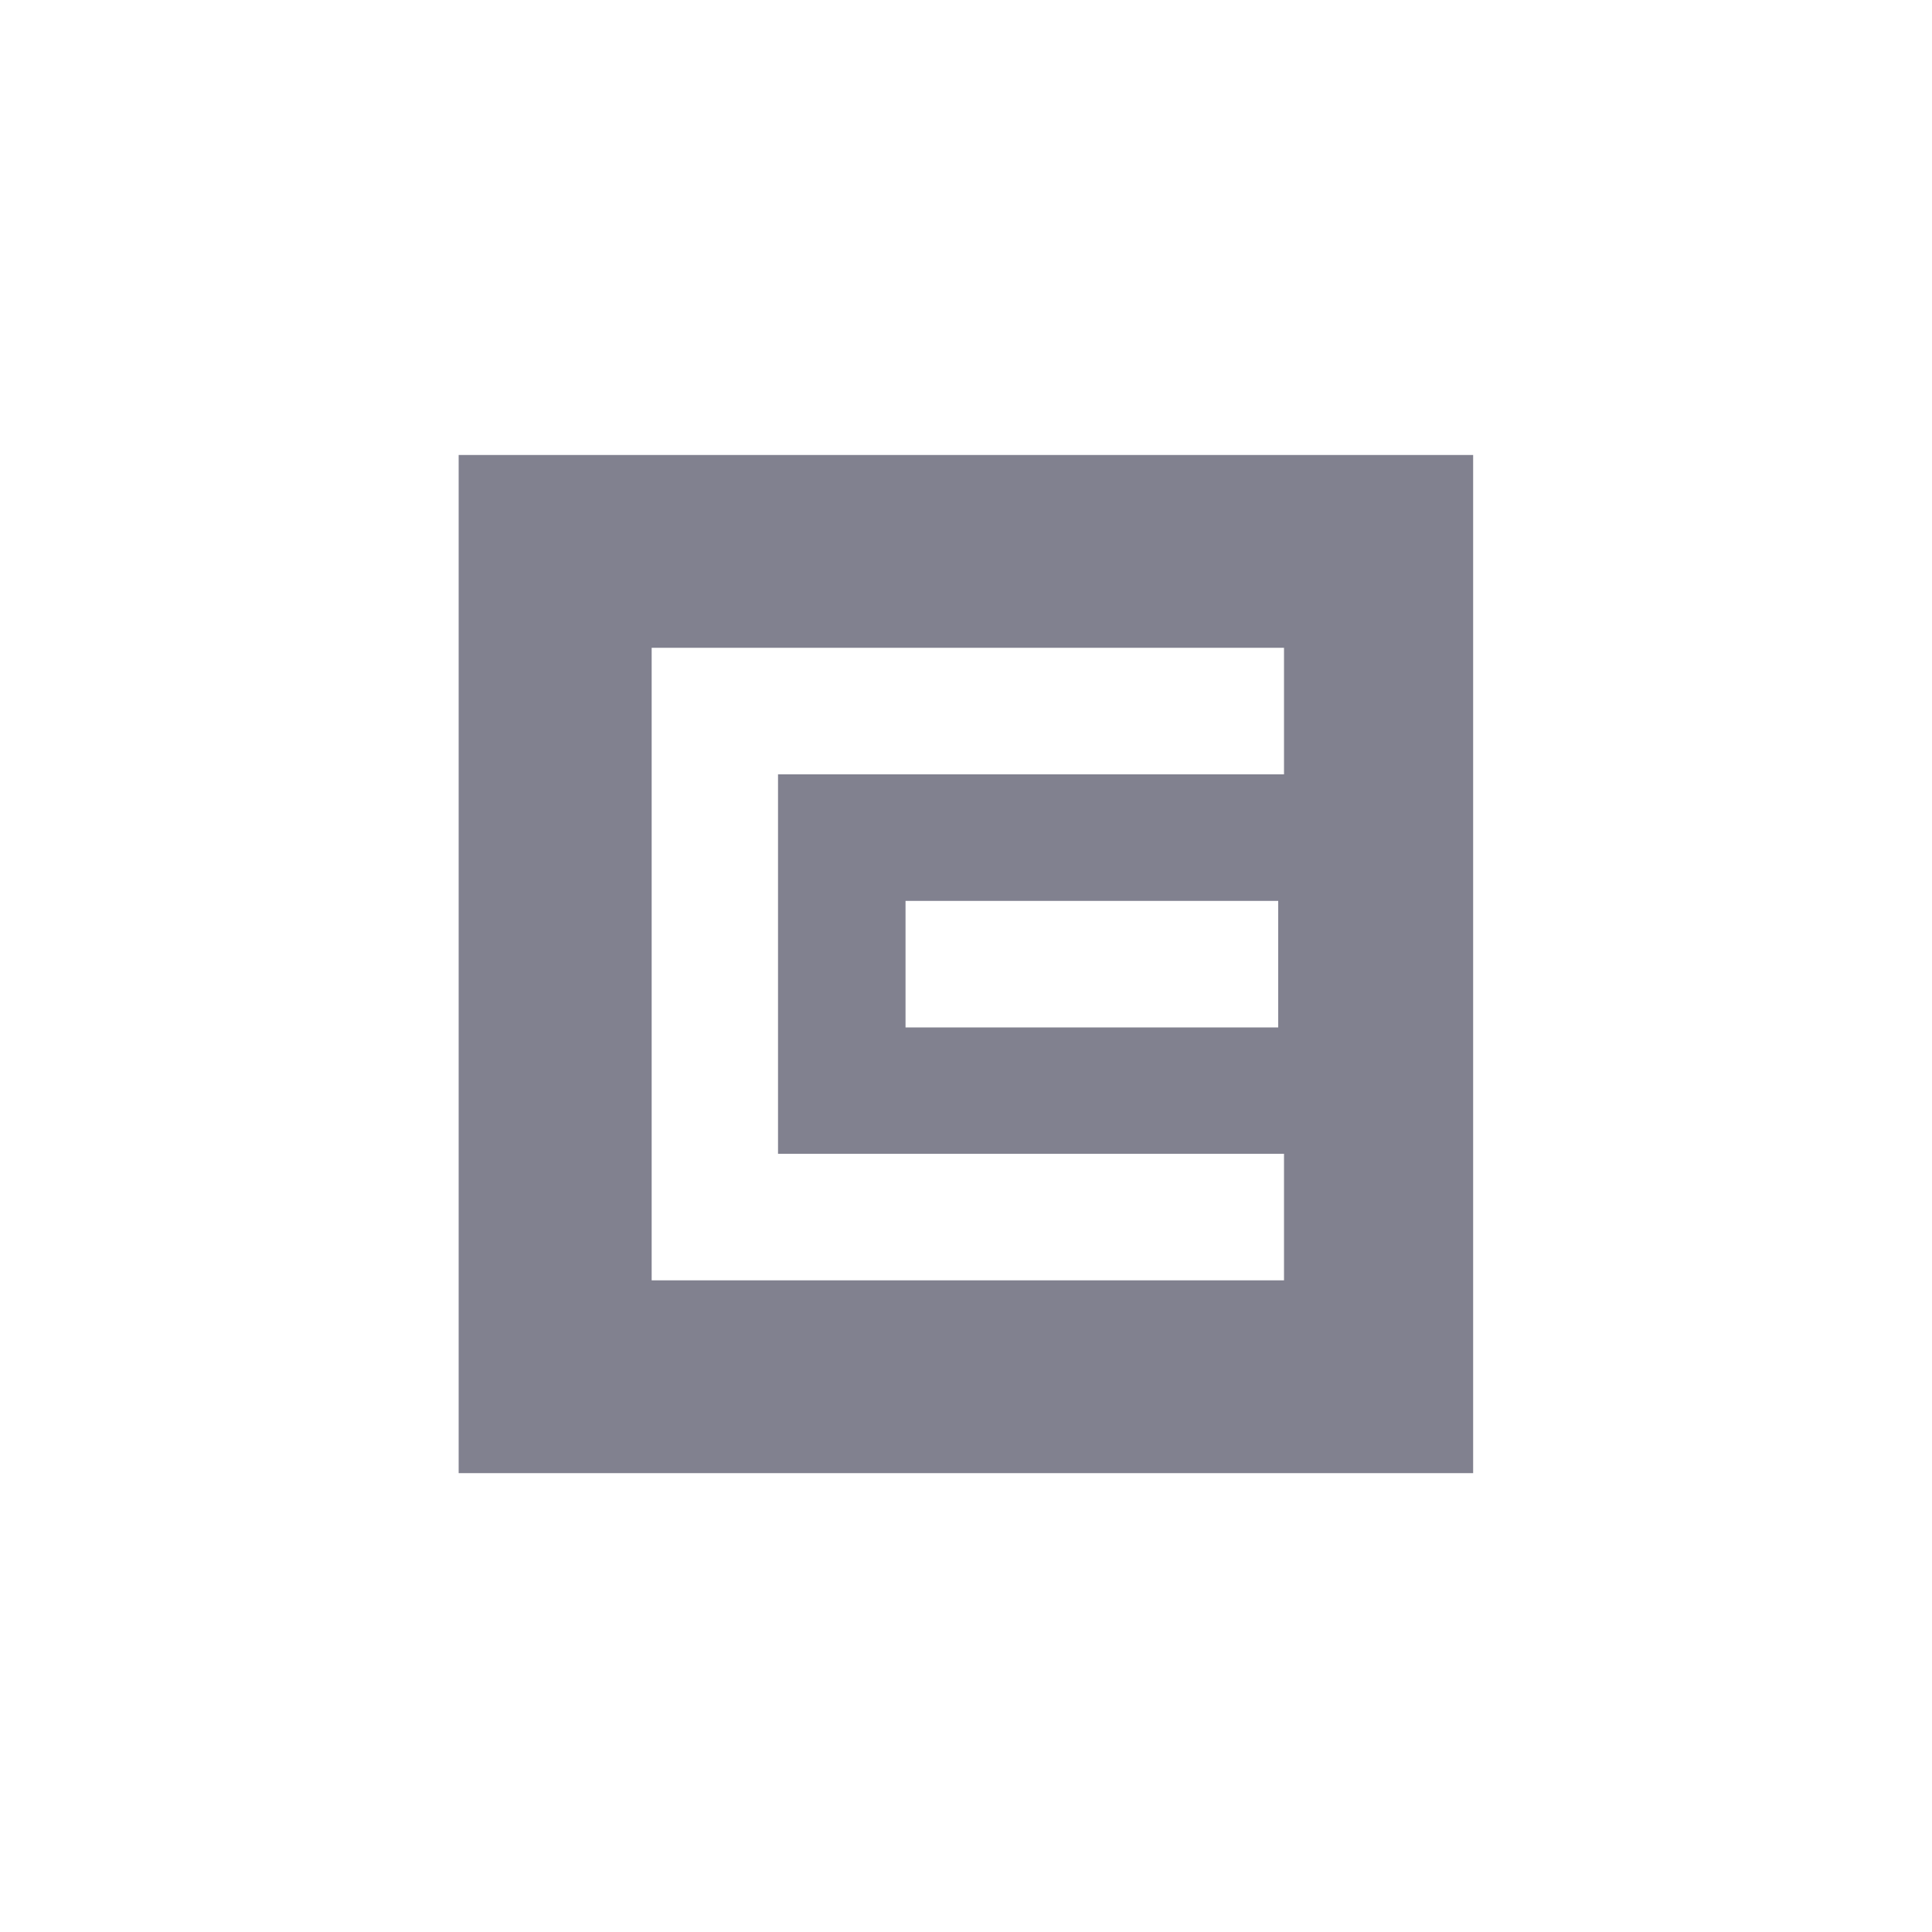 <?xml version="1.0" encoding="utf-8"?>
<!-- Generator: Adobe Illustrator 27.8.1, SVG Export Plug-In . SVG Version: 6.00 Build 0)  -->
<svg version="1.1" id="Layer_1" xmlns="http://www.w3.org/2000/svg" xmlns:xlink="http://www.w3.org/1999/xlink" x="0px" y="0px"
	 width="1000px" height="1000px" viewBox="0 0 1000 1000" enable-background="new 0 0 1000 1000" xml:space="preserve">
<path opacity="0.6" fill="#2D2D45" d="M237.4,235.5v527h525.1v-527H237.4z M664.6,400.8l-261.9,0v196.4h261.9v65.5H337.3V335.3
	h327.3V400.8z M661.6,466.3v65.5H468.7v-65.5H661.6z"/>
<g opacity="0.6">
	<polygon fill-rule="evenodd" clip-rule="evenodd" fill="#2D2D45" points="6303.2,651.1 6324.3,651.1 6347.7,695.8 6369.1,651.4 
		6389,651.4 6361.4,709.8 6334.3,709.8 	"/>
	<rect x="6571.8" y="651.4" fill-rule="evenodd" clip-rule="evenodd" fill="#2D2D45" width="20.2" height="58.4"/>
	<polygon fill-rule="evenodd" clip-rule="evenodd" fill="#2D2D45" points="6569,644.5 6606.9,644.5 6613,634 6575.9,634 	"/>
	<polygon fill-rule="evenodd" clip-rule="evenodd" fill="#2D2D45" points="6622.7,651.1 6643.8,651.1 6667.1,695.8 6688.6,651.4 
		6708.5,651.4 6680.8,709.8 6653.8,709.8 	"/>
	<polygon fill-rule="evenodd" clip-rule="evenodd" fill="#2D2D45" points="6715.4,651.4 6715.4,709.8 6776,709.8 6776,693.3 
		6734,693.3 6734,651.4 	"/>
	<polygon fill-rule="evenodd" clip-rule="evenodd" fill="#2D2D45" points="6760.1,651.4 6760.1,666 6785.6,666 6785.6,709.8 
		6805.2,709.8 6805.2,665.7 6829.7,665.7 6829.7,651.4 	"/>
	<polygon fill-rule="evenodd" clip-rule="evenodd" fill="#2D2D45" points="6890.7,651.1 6911.8,651.1 6935.1,695.8 6956.6,651.4 
		6976.5,651.4 6948.8,709.8 6921.7,709.8 	"/>
	<polygon fill-rule="evenodd" clip-rule="evenodd" fill="#2D2D45" points="6962.5,651.4 6984.2,651.4 7000.5,672.8 7018.4,651.4 
		7045.5,651.4 7010.4,689.3 7010.4,709.8 6990.4,709.8 6990.4,689.3 6956.6,651.4 	"/>
	<path fill-rule="evenodd" clip-rule="evenodd" fill="#2D2D45" d="M6160.2,668.5v12.7h28c4.9,0.3,4.7-5.9,4.7-5.9c0-7.4-5-6.8-5-6.8
		H6160.2z M6140.6,651.4h50c0,0,21.2-1.3,22.1,15.8v14.9c0,0,0.9,16.2-19.6,15h-32.9v12.7h-19.6V651.4z"/>
	<path fill-rule="evenodd" clip-rule="evenodd" fill="#2D2D45" d="M6276.5,694.6c10.6-0.3,8.4-8.7,8.4-8.7v-10.6
		c0-9.7-9.4-8.4-9.4-8.4h-24.8c0,0-9.4-1.3-9.4,8.4v10.6c0,0-2.1,8.4,8.4,8.7H6276.5z M6243.8,709.8c-22.4,0.1-21.1-17.4-21.1-17.4
		v-23.3c-0.3-20.2,21.5-17.7,21.5-17.7h37.9c0,0,21.8-2.5,21.5,17.7v23.3c0,0,1.3,17.4-21.1,17.4H6243.8z"/>
	<path fill-rule="evenodd" clip-rule="evenodd" fill="#2D2D45" d="M6442.7,694.6c10.6-0.3,8.4-8.7,8.4-8.7v-10.6
		c0-9.7-9.3-8.4-9.3-8.4H6417c0,0-9.3-1.3-9.3,8.4v10.6c0,0-2.1,8.4,8.4,8.7H6442.7z M6410.1,709.8c-22.4,0.1-21.1-17.4-21.1-17.4
		v-23.3c-0.4-20.2,21.4-17.7,21.4-17.7h38c0,0,21.8-2.5,21.4,17.7v23.3c0,0,1.3,17.4-21.1,17.4H6410.1z"/>
	<path fill-rule="evenodd" clip-rule="evenodd" fill="#2D2D45" d="M6500.6,694.6h30.8c10.6-0.3,8.4-8.7,8.4-8.7v-10.6
		c0-9.7-9.3-8.4-9.3-8.4h-29.9V694.6z M6480.7,651.4h56.2c0,0,21.8-2.5,21.5,17.7v23.3c0,0,1.3,17.4-21.1,17.4h-56.6V651.4z"/>
	<path fill-rule="evenodd" clip-rule="evenodd" fill="#2D2D45" d="M6850.3,685.9h21.1l-10.9-20.5L6850.3,685.9z M6847.4,651.4h27.4
		l32,58.4H6885l-6.5-9.3h-35.7l-5.6,9.3h-20.5L6847.4,651.4z"/>
	<path fill-rule="evenodd" clip-rule="evenodd" fill="#2D2D45" d="M6742.9,414.9l-8-5.6c-6.8-4.4-13.5-5.9-17.5-6.3
		c-23.1-3.7-40.9,4.8-66.5,13.1c-1.2-0.6-28.2-12.2-35.6-15.2c-34.5-15.9-50.2-13.1-80.2,5.4c-6.5-2.1-17.7-5-29.4-7.8
		c-23-4.2-41.2,1.3-62.5,15.4c1.7-11.1,4-17.2,7.4-27.3c21.9-58.6,79.3-98.2,142-98.2c66,0,122.4,42.6,143.1,101.8
		C6738.9,399.4,6741.2,405,6742.9,414.9"/>
	<path fill-rule="evenodd" clip-rule="evenodd" fill="#2D2D45" d="M6734.9,407c-10.1-6.6-22.6-8.1-34.4-7.2
		c-15.4,1.2-30.7,7.1-49.6,13.9c-1.2-0.6-28.2-12.2-35.6-15.2c-34.5-15.9-50.2-13.1-80.2,5.4c-6.5-2.1-17.7-5-29.4-7.8
		c-23.7-4.3-41.7,1.3-62.3,14.7l-134.6,87.8l134.9-27.5c13.8,69.6,75.4,122.4,149,122.4c72,0,132.6-50.6,148-118l135.7,30.9
		L6734.9,407z M6695.7,466c-26.3,4.2-72.8,25.6-84.1,28.9c-15.3,4-30.6,3.3-45.3-1.9c-20.6-7.2-68.2-28.5-77.3-30
		c-13.6-3.5-27-3.9-37.9-1.8l-106.7,23.3l110.1-71.1c25-16.1,45.2-11.4,72.7-4.1l-35.5,21.8h51.9l-7.1-6.5H6515l35-21.5
		c13-7.5,27.5-10,37.1-7.5c19.9,5.9,36.8,13.3,55.2,21.4l-51.3,21.2l6,5.2l54.1-22.3c28.2-10.3,56.2-22.6,80-8.7l111.3,79.4
		L6741.1,467C6725.6,463.2,6711.5,462.8,6695.7,466z"/>
	<path fill-rule="evenodd" clip-rule="evenodd" fill="#2D2D45" d="M6568.4,405.2c3.9,0,7.1,3.2,7.1,7.1c0,3.9-3.2,7.1-7.1,7.1
		s-7.1-3.2-7.1-7.1C6561.2,408.4,6564.4,405.2,6568.4,405.2"/>
</g>
<g id="v1_00000162345395099491260560000000506019315784769430_" opacity="0.6">
	<path fill="#2D2D45" d="M7640.3,678.5h-67.6v83.2h67.6c23,0,34-18.8,34-41.8C7674.3,697.3,7663.4,678.5,7640.3,678.5 M7625.9,741
		h-23.4v-41.8h23.4c11.3,0,18.8,9.4,18.8,20.7S7637.2,741,7625.9,741"/>
	<path fill="#2D2D45" d="M7767.7,678.5l-32.8,83.2h29.7l3.1-9h35.2l3.1,9h29.7l-32.4-83.2H7767.7z M7774.7,735.2l10.9-29.7
		l10.9,29.7H7774.7z"/>
	<rect x="7694.6" y="678.5" fill="#2D2D45" width="29.7" height="83.2"/>
	<polygon fill="#2D2D45" points="7926.7,678.5 7911.8,724.6 7897,678.5 7849.3,678.5 7849.3,761.7 7879,761.7 7879,705.5 
		7899.7,761.7 7923.6,761.7 7944.7,705.5 7944.7,761.7 7974.4,761.7 7974.4,678.5 	"/>
	<path fill="#2D2D45" d="M8091.6,691c-9.4-12.5-30.5-13.3-30.5-13.3H8033c0,0-18.4,0.4-29.3,10.2c-11.3,10.5-11.7,20.3-12.1,29.3
		c0,7.4,0.8,14.8,2.3,22.3c2.7,8.2,9,15.2,16.8,18.8c7,2.7,14.5,4.3,21.9,4.3h28.9c7.8,0,15.2-2.3,21.5-6.3
		c10.5-6.6,16.8-18,17.2-30.5C8101.3,712.9,8100.9,703.5,8091.6,691 M8070.1,724.6c0,5.9-2.3,11.3-7,14.5c-2.7,2-6.3,3.1-9.8,3.1
		h-12.9c-3.5,0-6.6-0.8-9.8-2.3c-3.5-2-6.3-5.5-7.4-9.4c-0.8-3.5-1.2-7.4-1.2-11.3c-0.4-5.5,1.6-10.5,5.5-14.5
		c3.5-3.1,7.8-5.1,12.5-5.1h12.5c0,0,9.8,0.4,13.7,6.6C8070.5,712.9,8070.5,717.6,8070.1,724.6"/>
	<path fill="#2D2D45" d="M7825.9,438.6c0-24.6-19.9-44.5-44.5-44.5c-24.6,0-44.5,19.9-44.5,44.5s19.9,44.5,44.5,44.5
		C7806,483.2,7825.9,463.3,7825.9,438.6L7825.9,438.6"/>
	<path fill="#2D2D45" d="M7893.9,235.5H7695v58.6h-117.2v350.4h316.1c112.9,0,204.3-91.4,204.3-204.7
		C8098.2,326.9,8006.8,235.5,7893.9,235.5 M7894.3,615.2h-287.1V323h87.5v29.3H7636v233.6h257.5c80.5,1.2,147.3-62.9,148.5-143.8
		c1.2-80.5-62.9-147.3-143.8-148.5c-1.6,0-3.1,0-4.7,0h-140.3V323h140.6c64.5,0,116.8,52.3,116.8,116.8s-52.3,116.8-116.8,116.8
		h-0.4h-227.8v-175h29.3v146.1h198.9c48.4,0,87.5-39.1,87.5-87.5s-39.1-87.5-87.5-87.5l0,0h-140.6V382h140.3l0,0
		c32.4,2.7,56.3,30.9,53.5,63.3c-2.3,28.5-25,51.2-53.5,53.5l0,0h-169.6v-234h169.9c96.9,0,175.4,78.5,175.4,175.4
		S7991.2,615.2,7894.3,615.2"/>
</g>
</svg>
